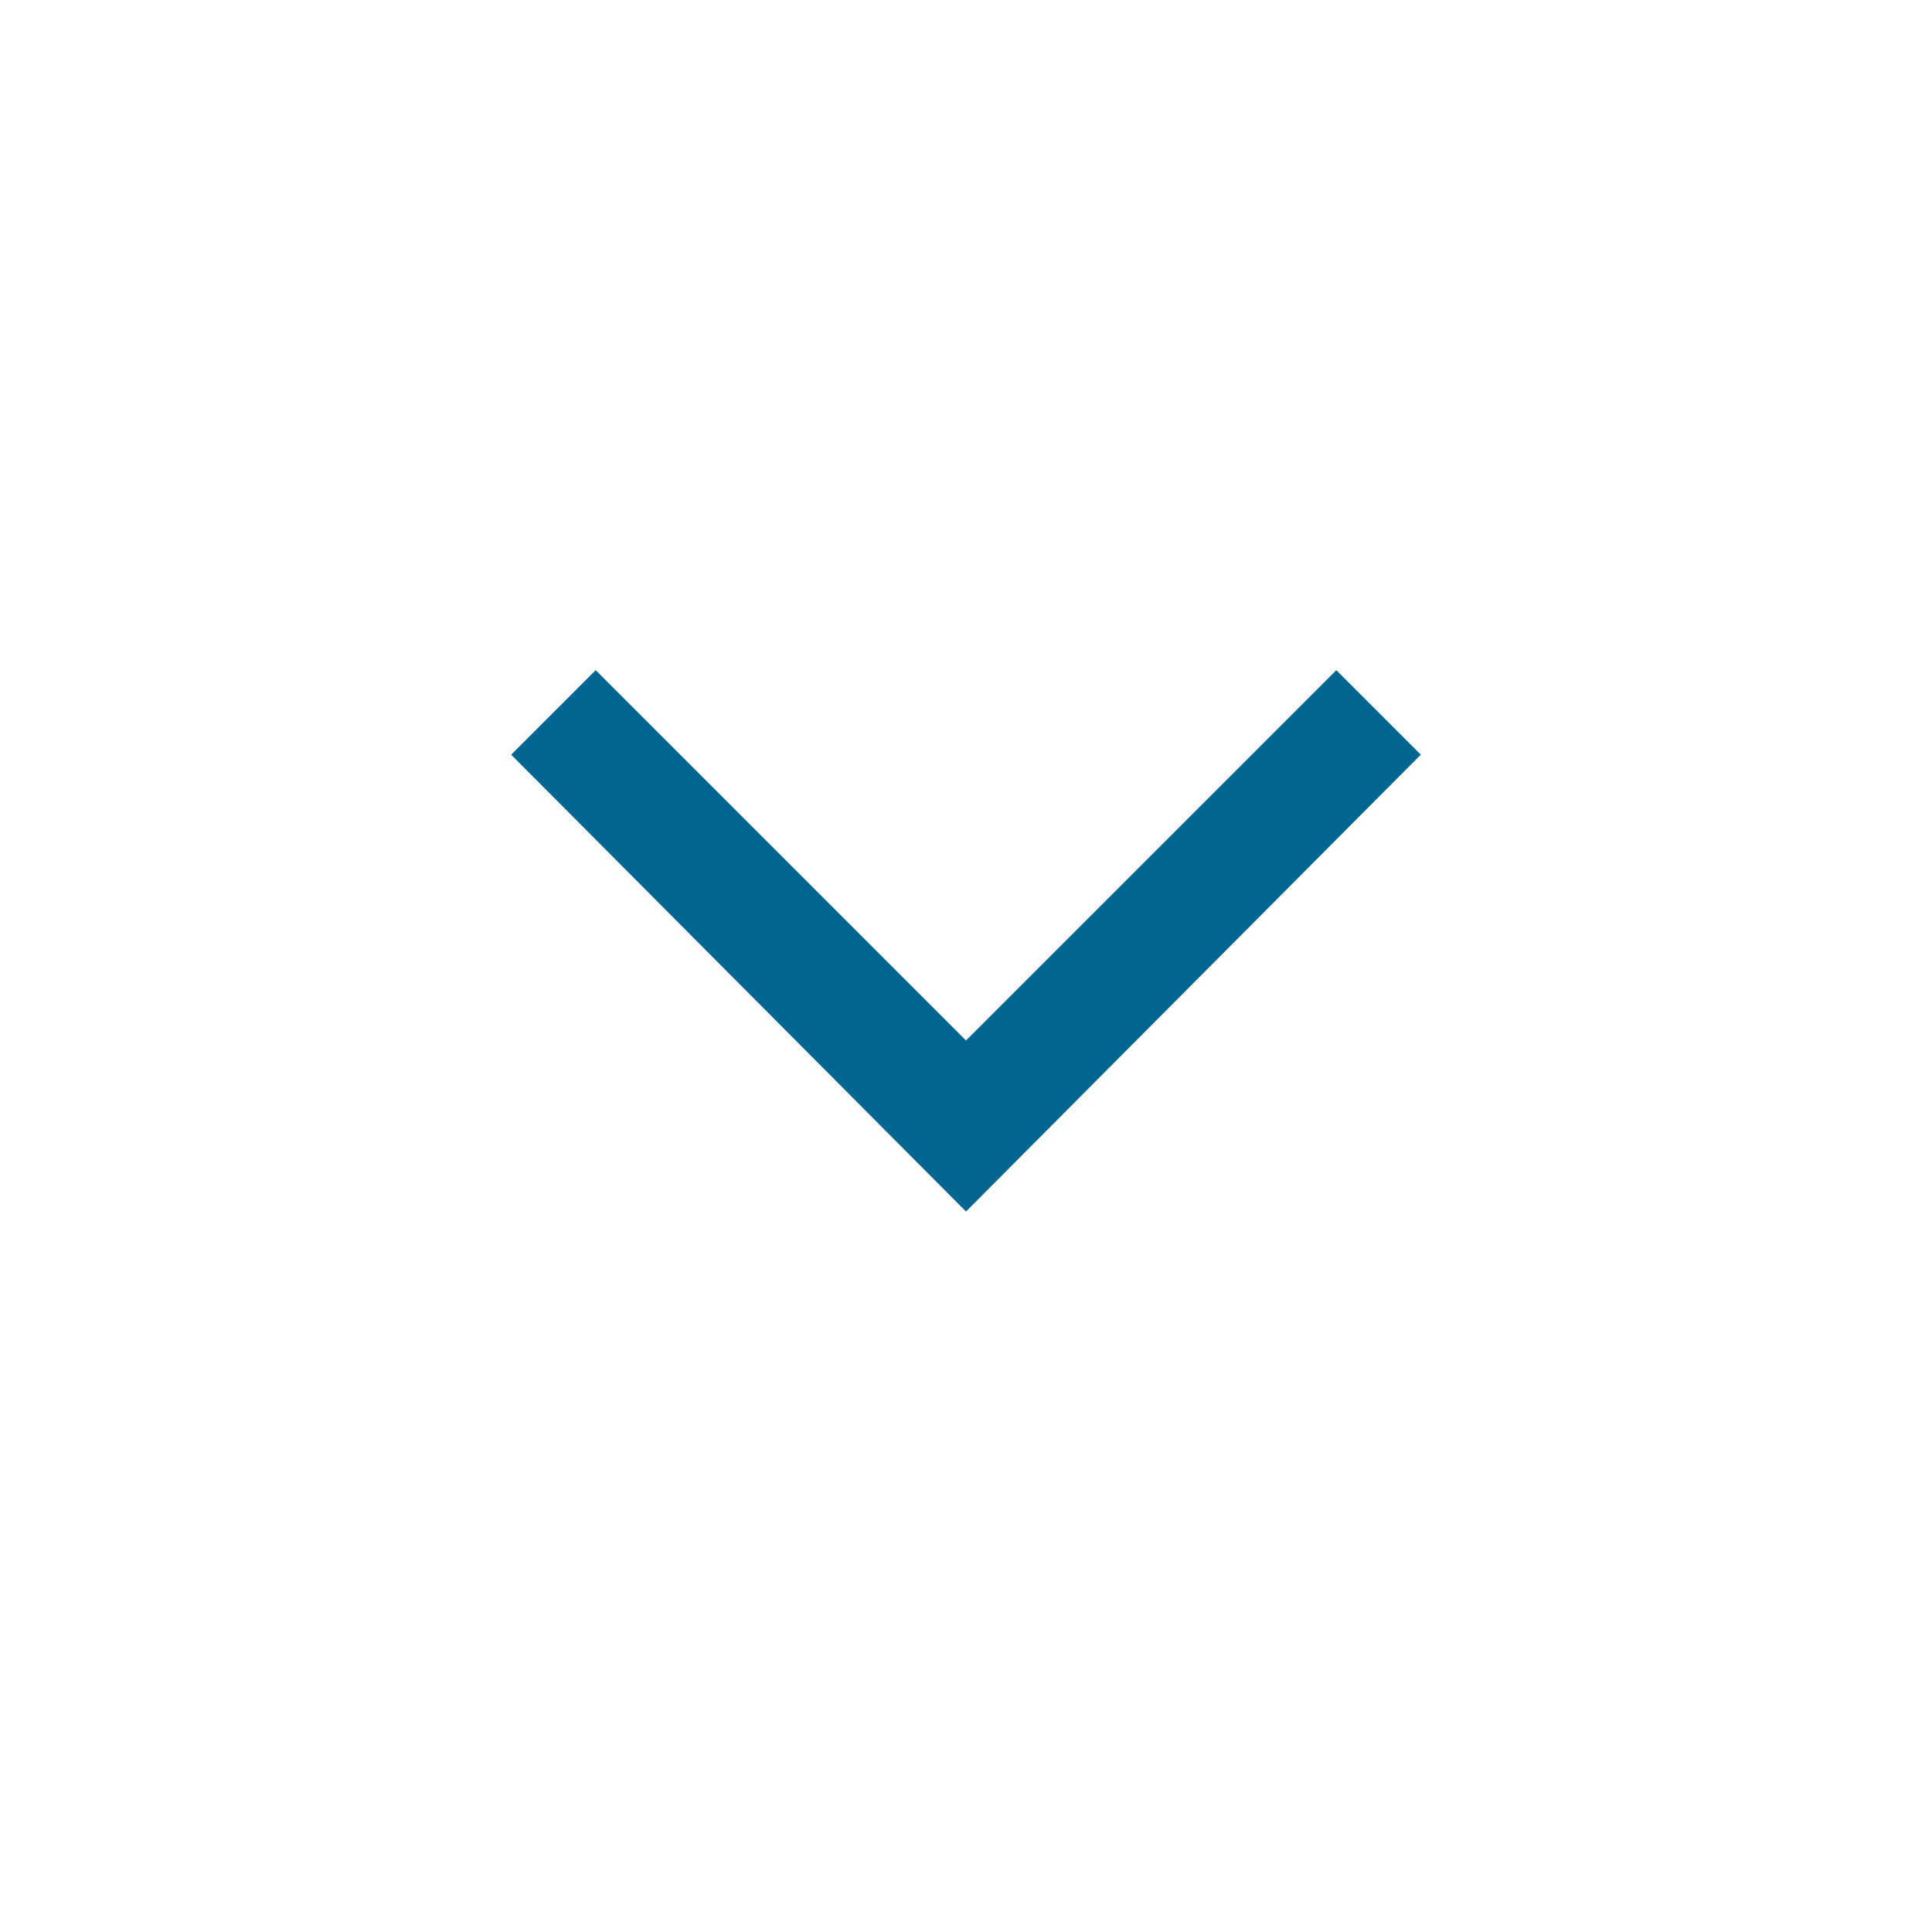<svg width="24" height="24" viewBox="0 0 24 24" fill="none" xmlns="http://www.w3.org/2000/svg">
<mask id="mask0_22_630" style="mask-type:alpha" maskUnits="userSpaceOnUse" x="0" y="0" width="24" height="24">
<rect width="24" height="24" fill="#006691"/>
</mask>
<g mask="url(#mask0_22_630)">
<path d="M12 15.05L6.35 9.375L7.4 8.325L12 12.925L16.6 8.325L17.65 9.375L12 15.05Z" fill="#006691"/>
</g>
</svg>
